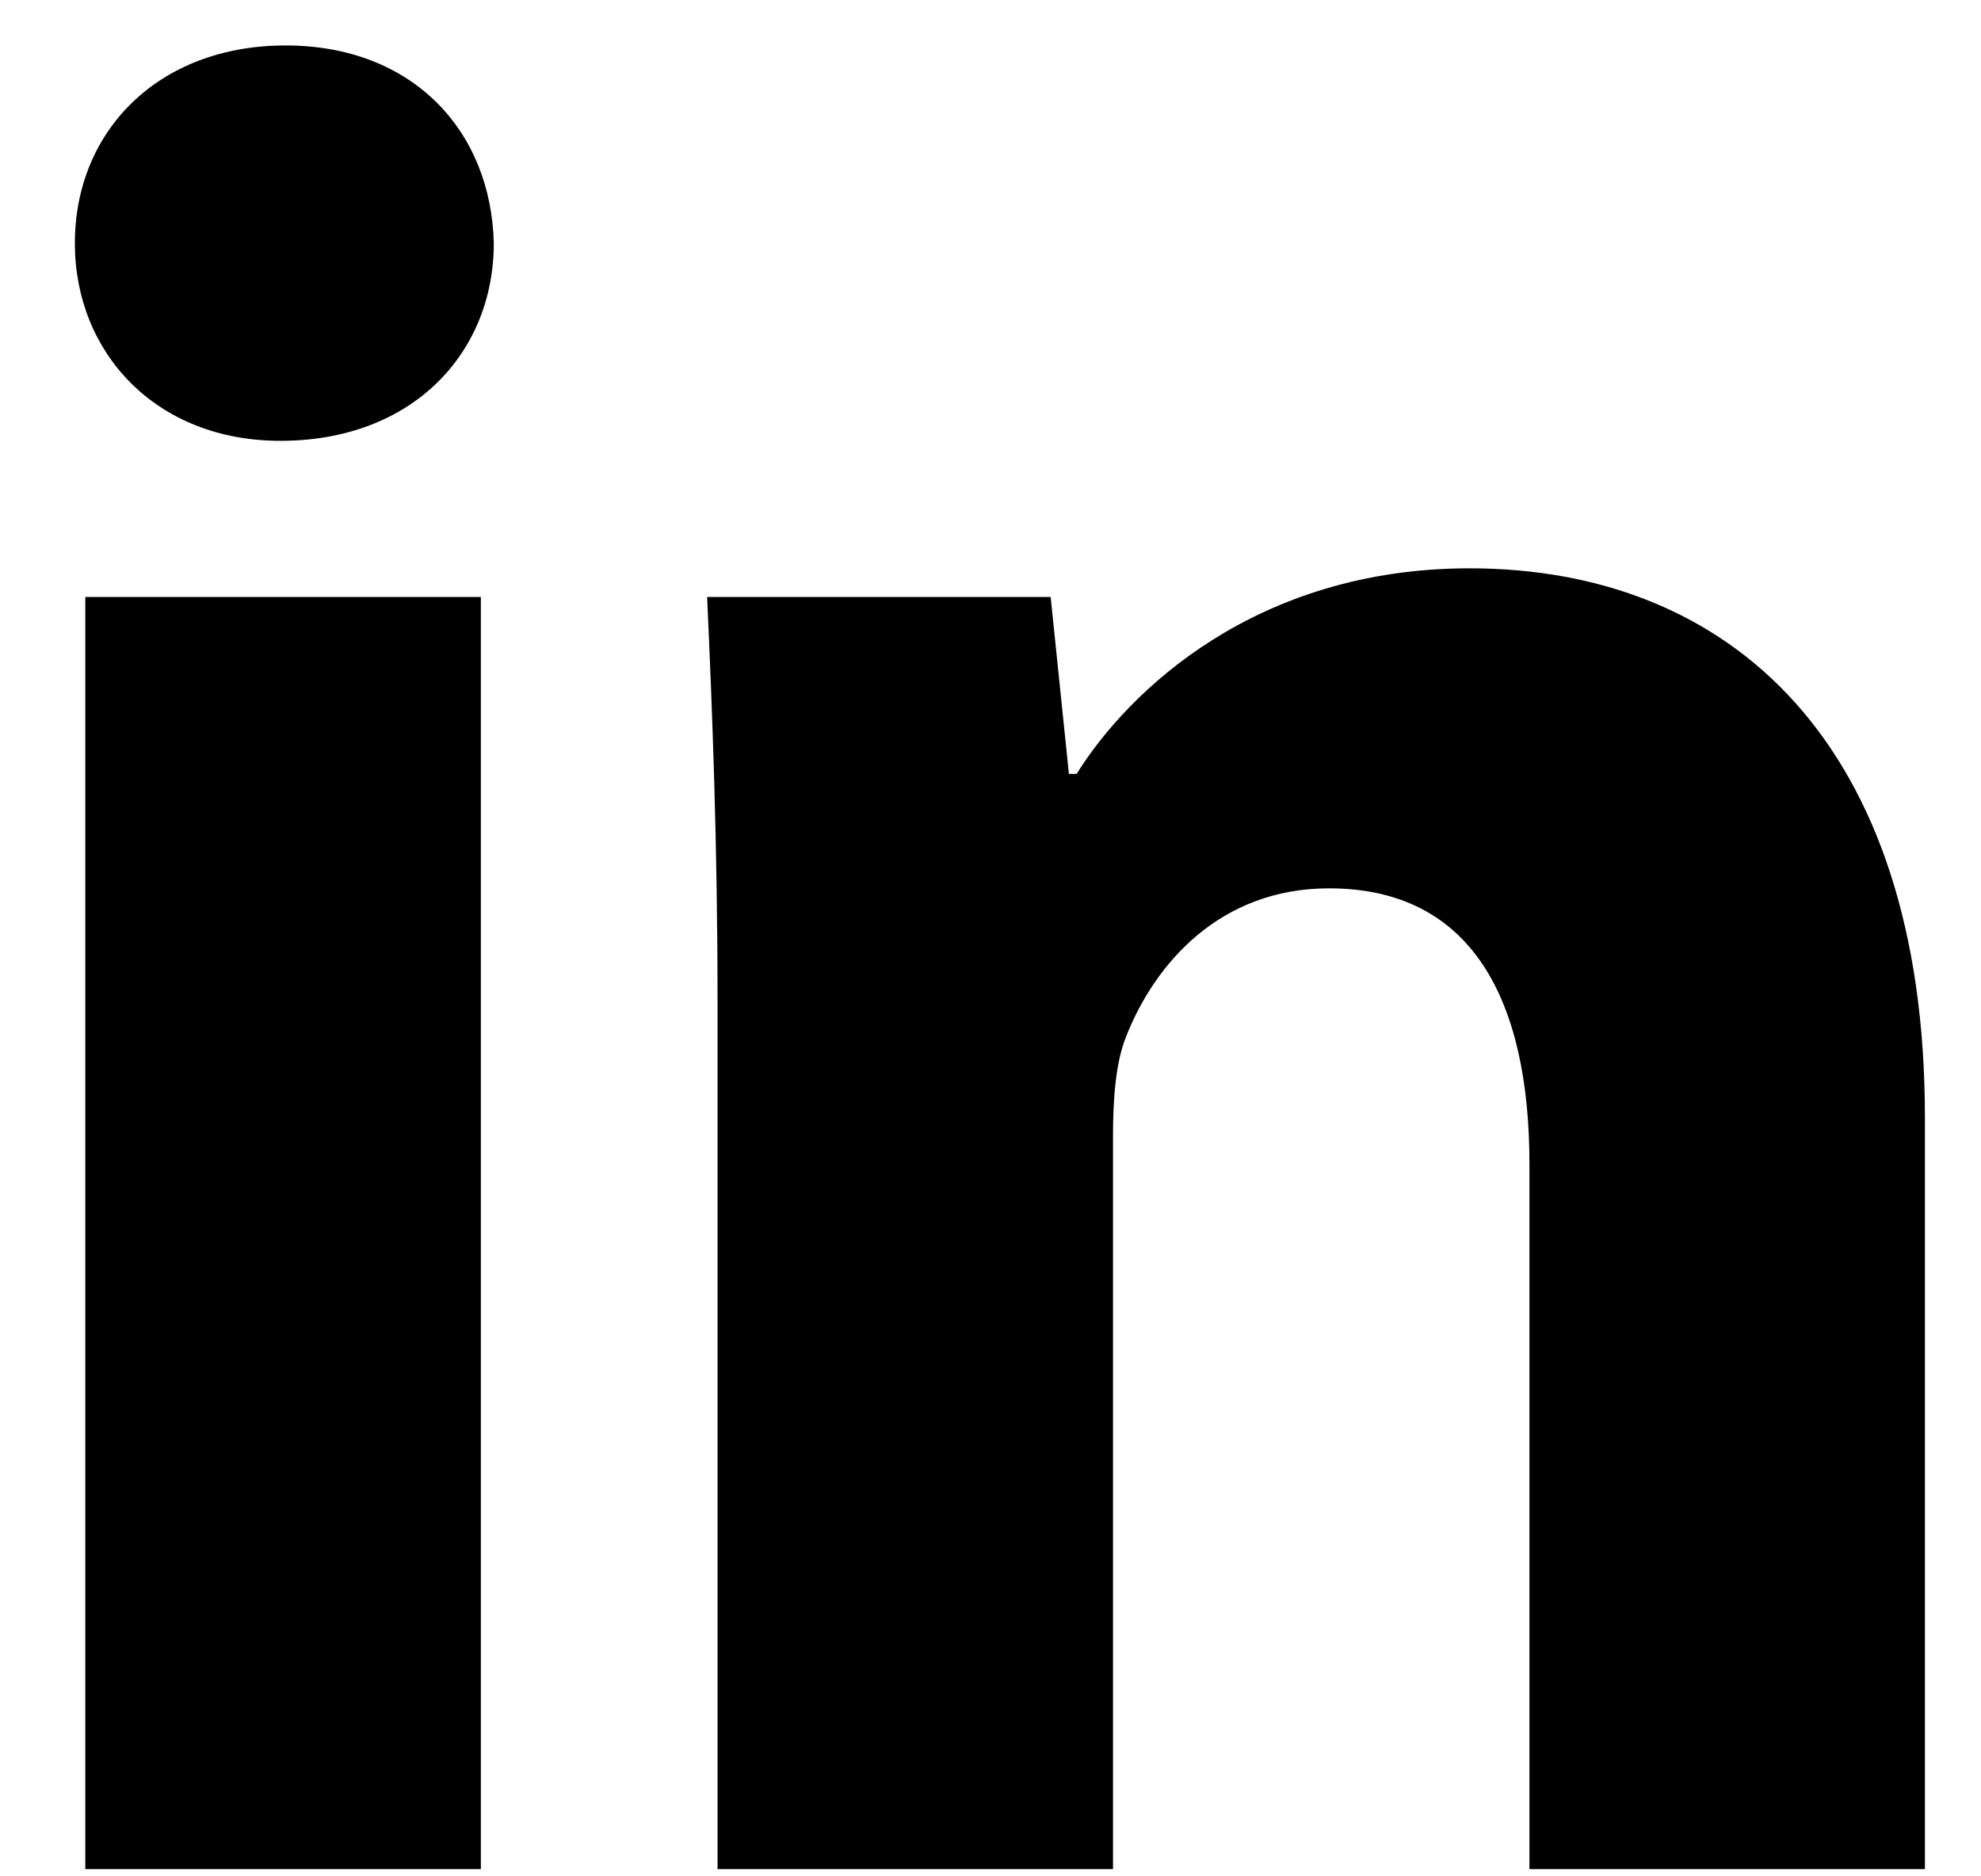 <?xml version="1.0" encoding="UTF-8"?>
<svg xmlns="http://www.w3.org/2000/svg" width="19" height="18" viewBox="0 0 19 18"><g><g><path d="M4.736 2.333C4.711 1.26 3.962.436 2.739.436S.718 1.26.718 2.333c0 1.048.774 1.896 1.971 1.896 1.273 0 2.047-.848 2.047-1.896zM.818 17.931h3.794V5.727H.818z"/></g><g><path d="M6.882 9.62c0-1.522-.05-2.795-.1-3.893h3.295l.175 1.697h.074c.499-.799 1.722-1.972 3.769-1.972 2.496 0 4.367 1.672 4.367 5.266v7.213h-3.793v-6.763c0-1.572-.55-2.646-1.922-2.646-1.048 0-1.672.724-1.947 1.423-.1.25-.125.6-.125.948v7.038H6.882z"/></g></g></svg>